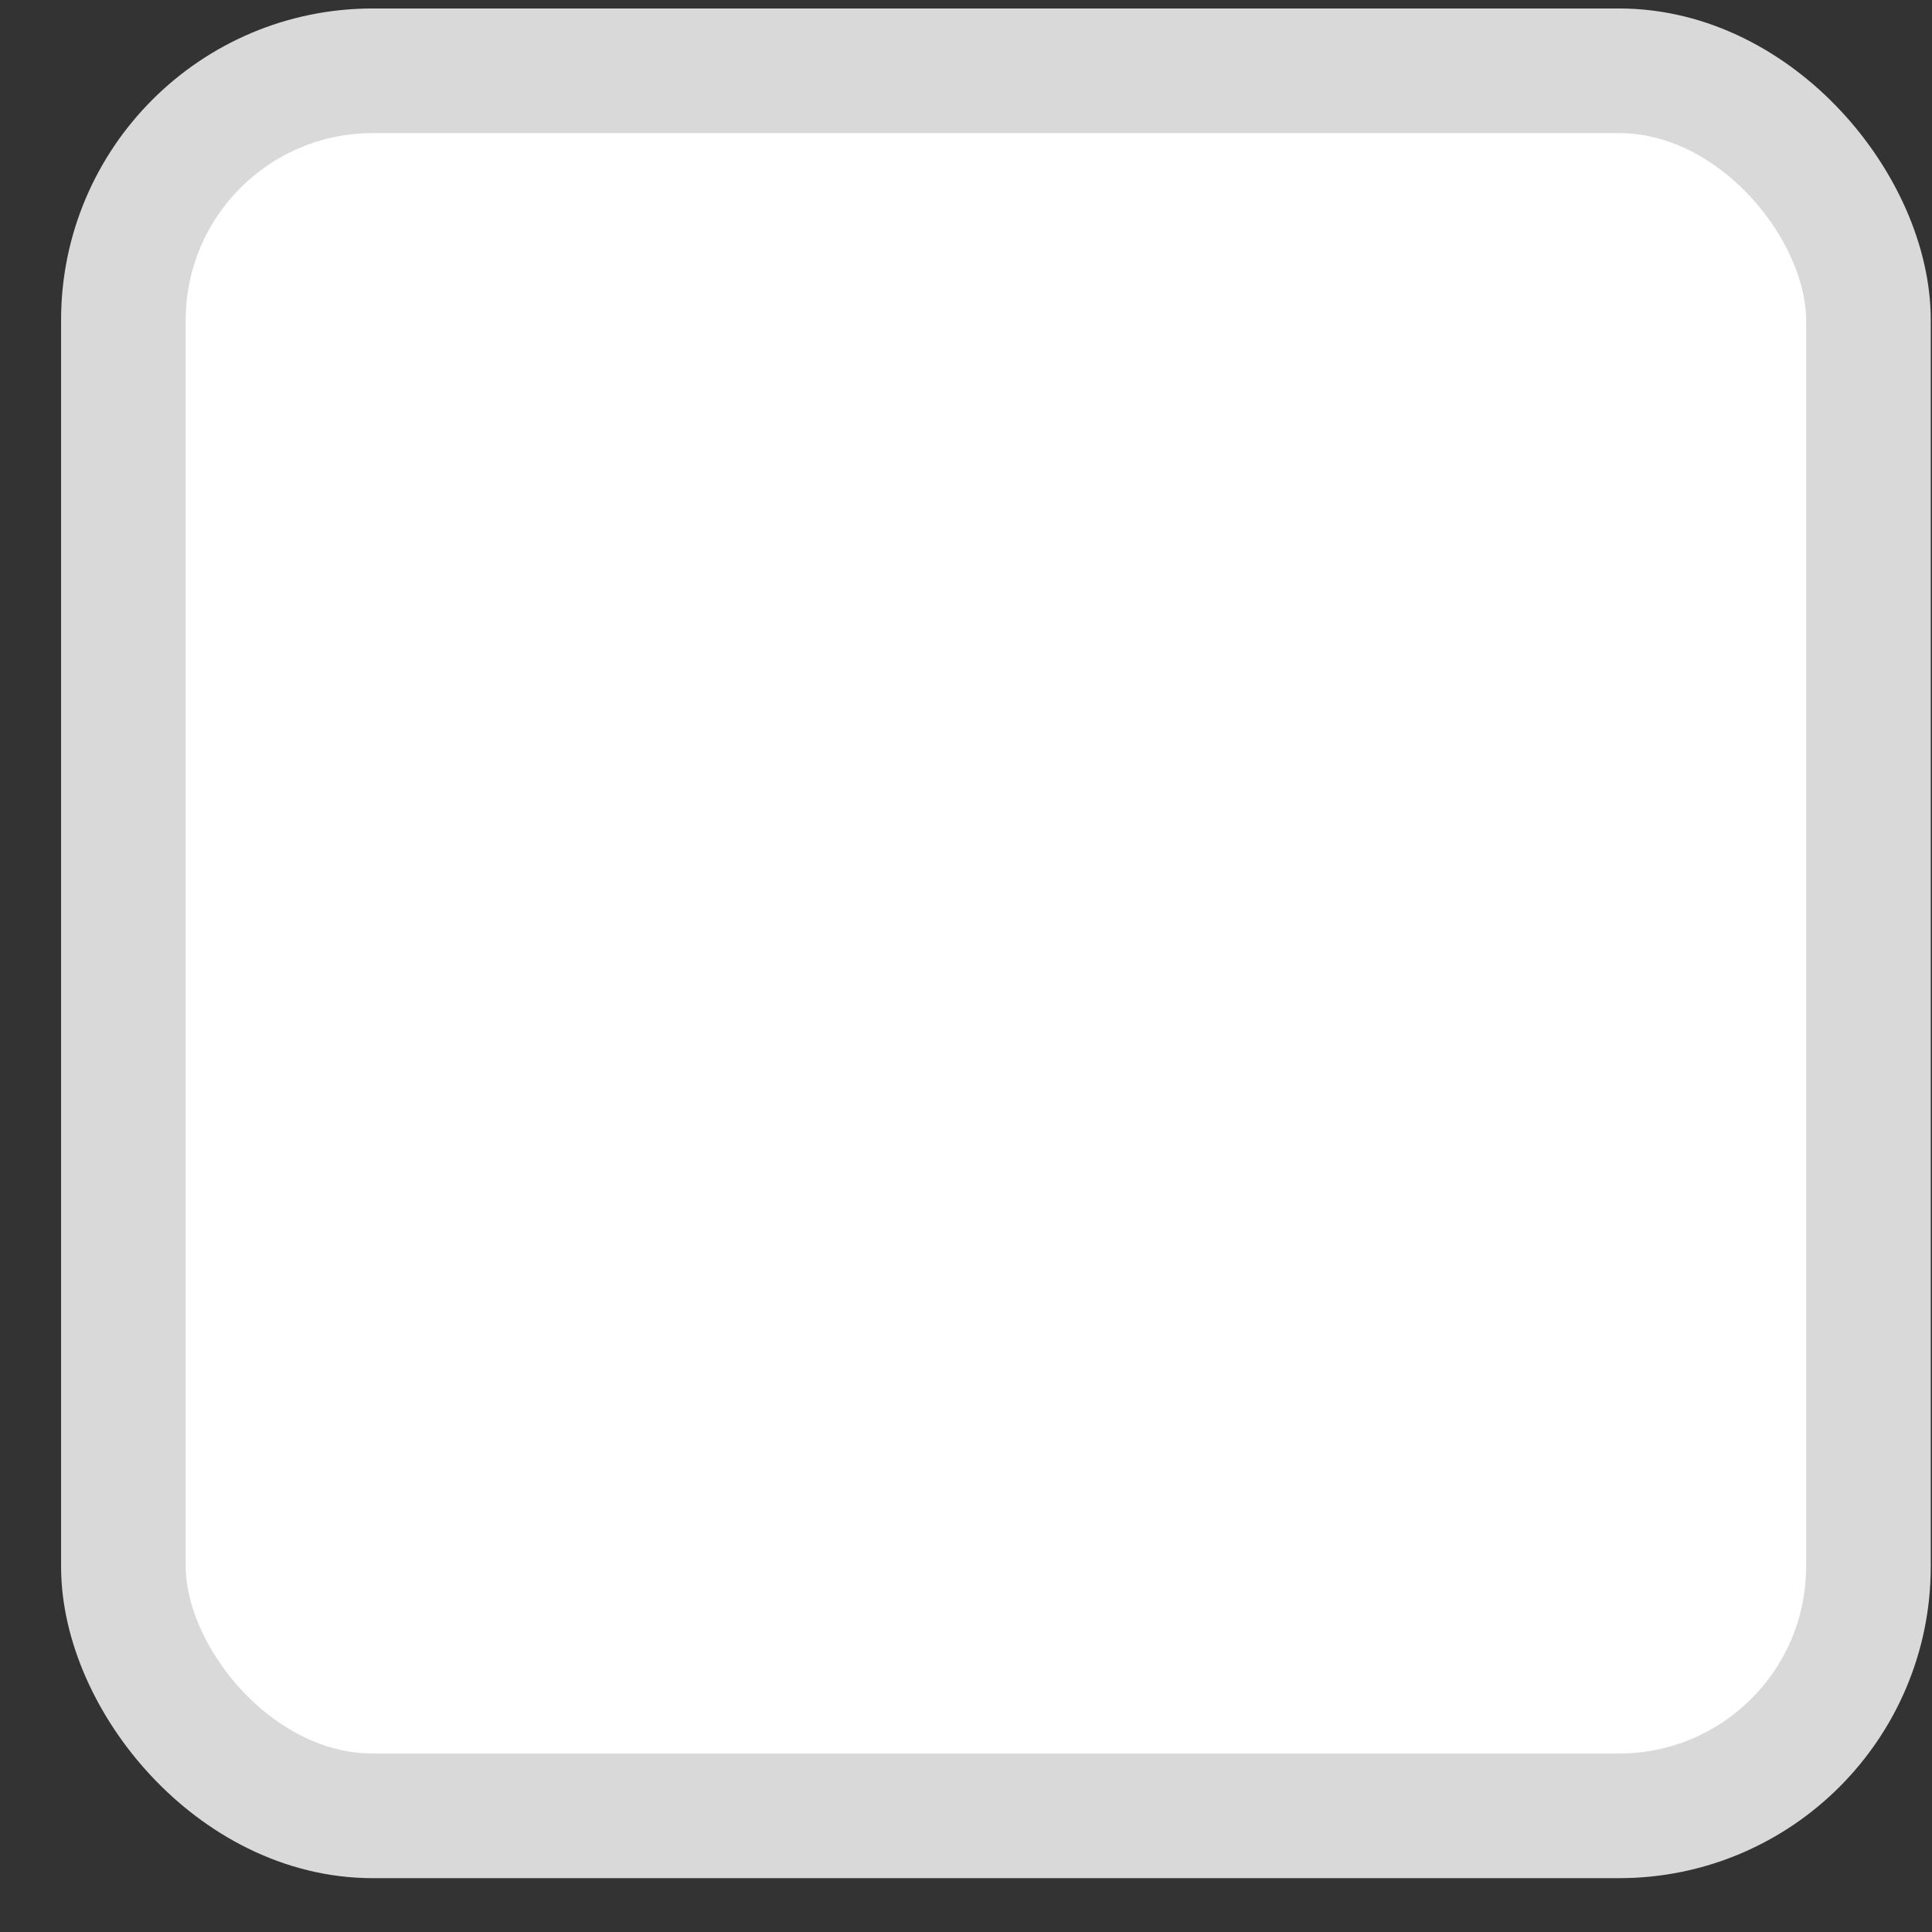 <svg width="31" height="31" viewBox="0 0 31 31" fill="none" xmlns="http://www.w3.org/2000/svg">
<rect x="0" y="0" width="31" height="31" fill="#333333" stroke="none"/>
<rect x="1.98" y="1.136" width="28" height="28" rx="4" fill="white" stroke="#D9D9D9" stroke-width="2"/>
</svg>
